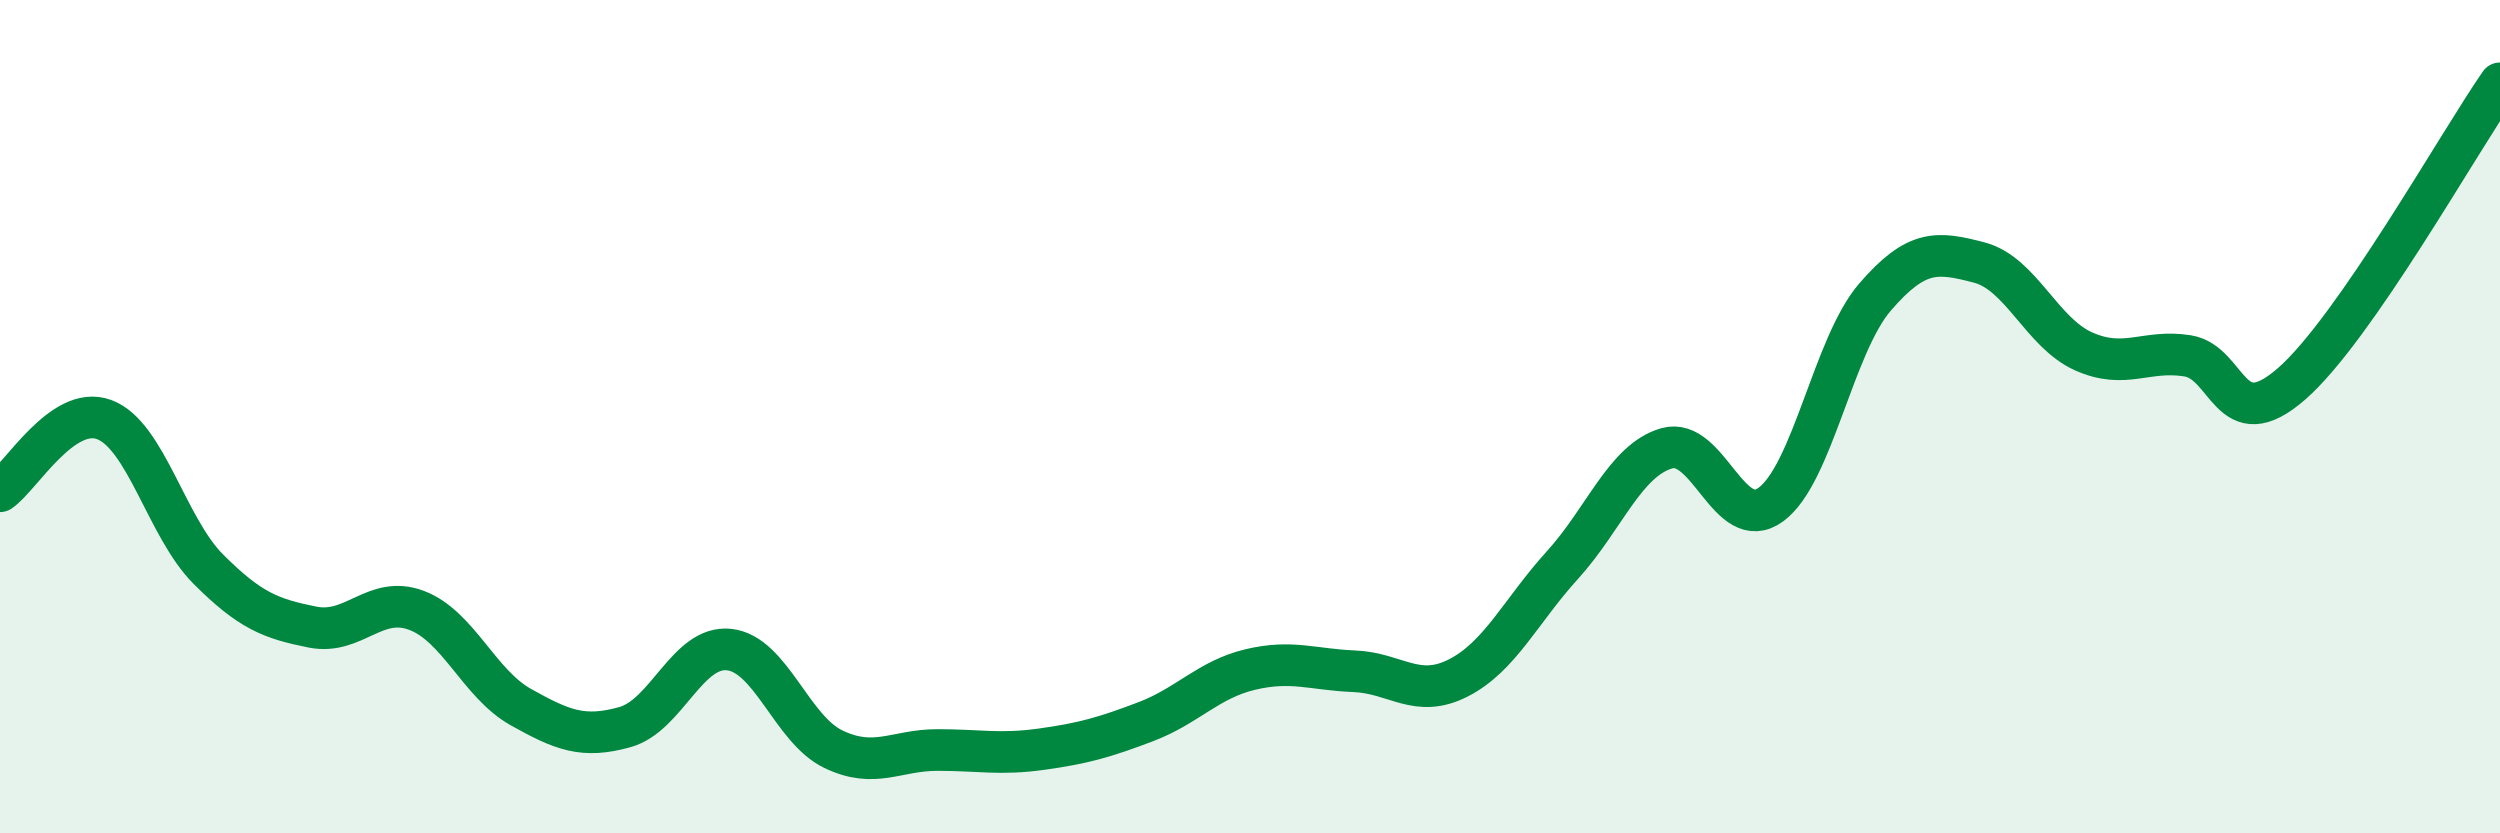 
    <svg width="60" height="20" viewBox="0 0 60 20" xmlns="http://www.w3.org/2000/svg">
      <path
        d="M 0,11.79 C 0.5,11.45 1.5,9.7 2.5,10.07 C 3.5,10.44 4,12.66 5,13.66 C 6,14.66 6.5,14.85 7.5,15.05 C 8.5,15.25 9,14.27 10,14.65 C 11,15.03 11.5,16.41 12.5,16.97 C 13.5,17.53 14,17.73 15,17.45 C 16,17.17 16.5,15.48 17.5,15.59 C 18.5,15.7 19,17.5 20,17.98 C 21,18.46 21.5,18 22.5,18 C 23.5,18 24,18.12 25,17.98 C 26,17.84 26.5,17.7 27.5,17.32 C 28.5,16.94 29,16.31 30,16.07 C 31,15.83 31.5,16.07 32.5,16.11 C 33.5,16.15 34,16.78 35,16.27 C 36,15.76 36.5,14.66 37.5,13.56 C 38.5,12.46 39,11.05 40,10.76 C 41,10.47 41.5,12.84 42.5,12.11 C 43.5,11.38 44,8.29 45,7.13 C 46,5.97 46.5,6.04 47.5,6.3 C 48.5,6.56 49,7.98 50,8.43 C 51,8.88 51.5,8.38 52.5,8.54 C 53.5,8.7 53.5,10.52 55,9.21 C 56.5,7.9 59,3.44 60,2L60 20L0 20Z"
        fill="#008740"
        opacity="0.1"
        stroke-linecap="round"
        stroke-linejoin="round"
      />
      <path
        d="M 0,11.79 C 0.5,11.45 1.5,9.7 2.5,10.07 C 3.5,10.44 4,12.66 5,13.66 C 6,14.66 6.5,14.85 7.5,15.05 C 8.5,15.25 9,14.27 10,14.65 C 11,15.03 11.5,16.41 12.5,16.97 C 13.5,17.53 14,17.73 15,17.45 C 16,17.17 16.5,15.48 17.5,15.59 C 18.5,15.7 19,17.5 20,17.98 C 21,18.46 21.5,18 22.5,18 C 23.5,18 24,18.12 25,17.98 C 26,17.84 26.5,17.7 27.5,17.32 C 28.5,16.94 29,16.31 30,16.07 C 31,15.83 31.5,16.07 32.5,16.11 C 33.5,16.15 34,16.78 35,16.27 C 36,15.76 36.5,14.66 37.5,13.56 C 38.5,12.46 39,11.05 40,10.76 C 41,10.47 41.5,12.84 42.5,12.11 C 43.5,11.38 44,8.29 45,7.13 C 46,5.97 46.5,6.04 47.5,6.3 C 48.5,6.56 49,7.98 50,8.43 C 51,8.88 51.5,8.38 52.5,8.54 C 53.5,8.7 53.5,10.52 55,9.21 C 56.5,7.9 59,3.44 60,2"
        stroke="#008740"
        stroke-width="1"
        fill="none"
        stroke-linecap="round"
        stroke-linejoin="round"
      />
    </svg>
  